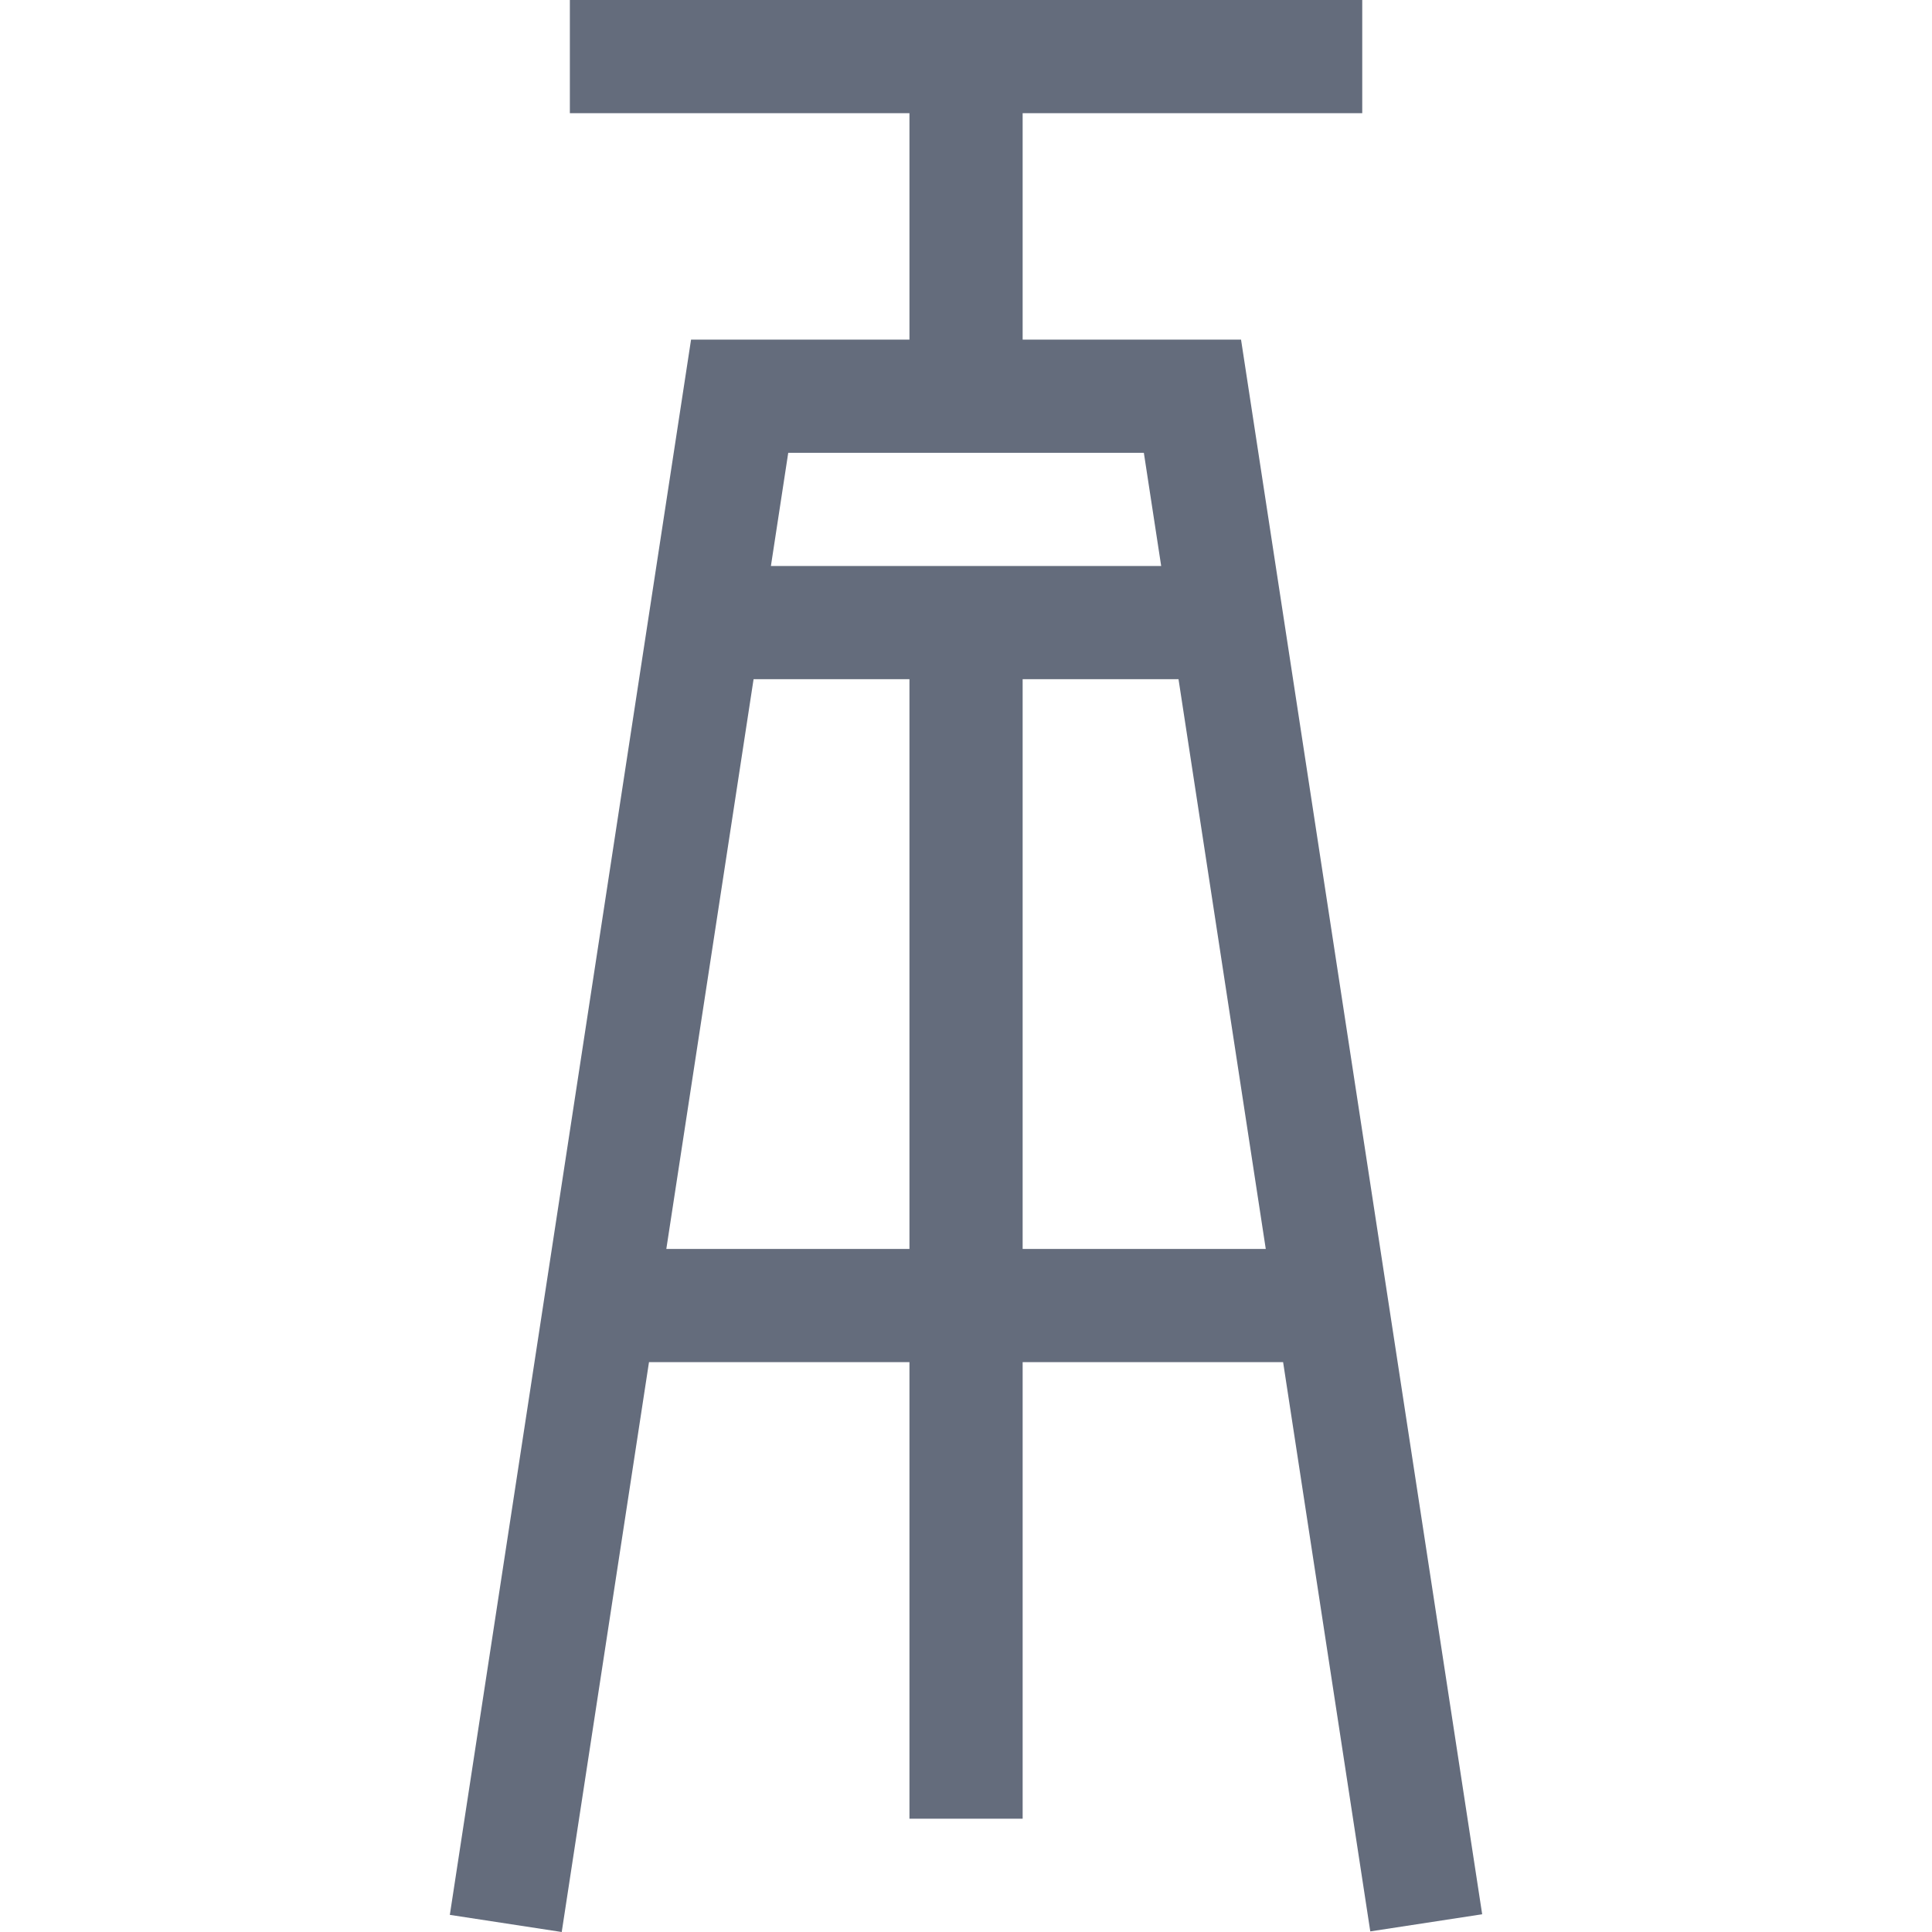 <?xml version="1.0"?>
<svg xmlns="http://www.w3.org/2000/svg" xmlns:xlink="http://www.w3.org/1999/xlink" xmlns:svgjs="http://svgjs.com/svgjs" version="1.1" width="512" height="512" x="0" y="0" viewBox="0 0 512.025 512.025" style="enable-background:new 0 0 512 512" xml:space="preserve"><g><g xmlns="http://www.w3.org/2000/svg"><path d="m183.147 90-63.932 417.484 29.654 4.541 23.128-151.025h69.028v121h30v-121h69.028l23.103 150.865 29.654-4.541-63.908-417.324h-57.878v-60h90v-30c-43.504 0-166.026 0-210 0v30h90v60zm-6.556 241 23.124-151h41.31v151zm158.867 0h-64.434v-151h41.31zm-32.311-211 4.594 30c-9.607 0-92.187 0-103.432 0l4.594-30z" fill="#646c7c" data-original="#000000" style=""/></g></g></svg>
